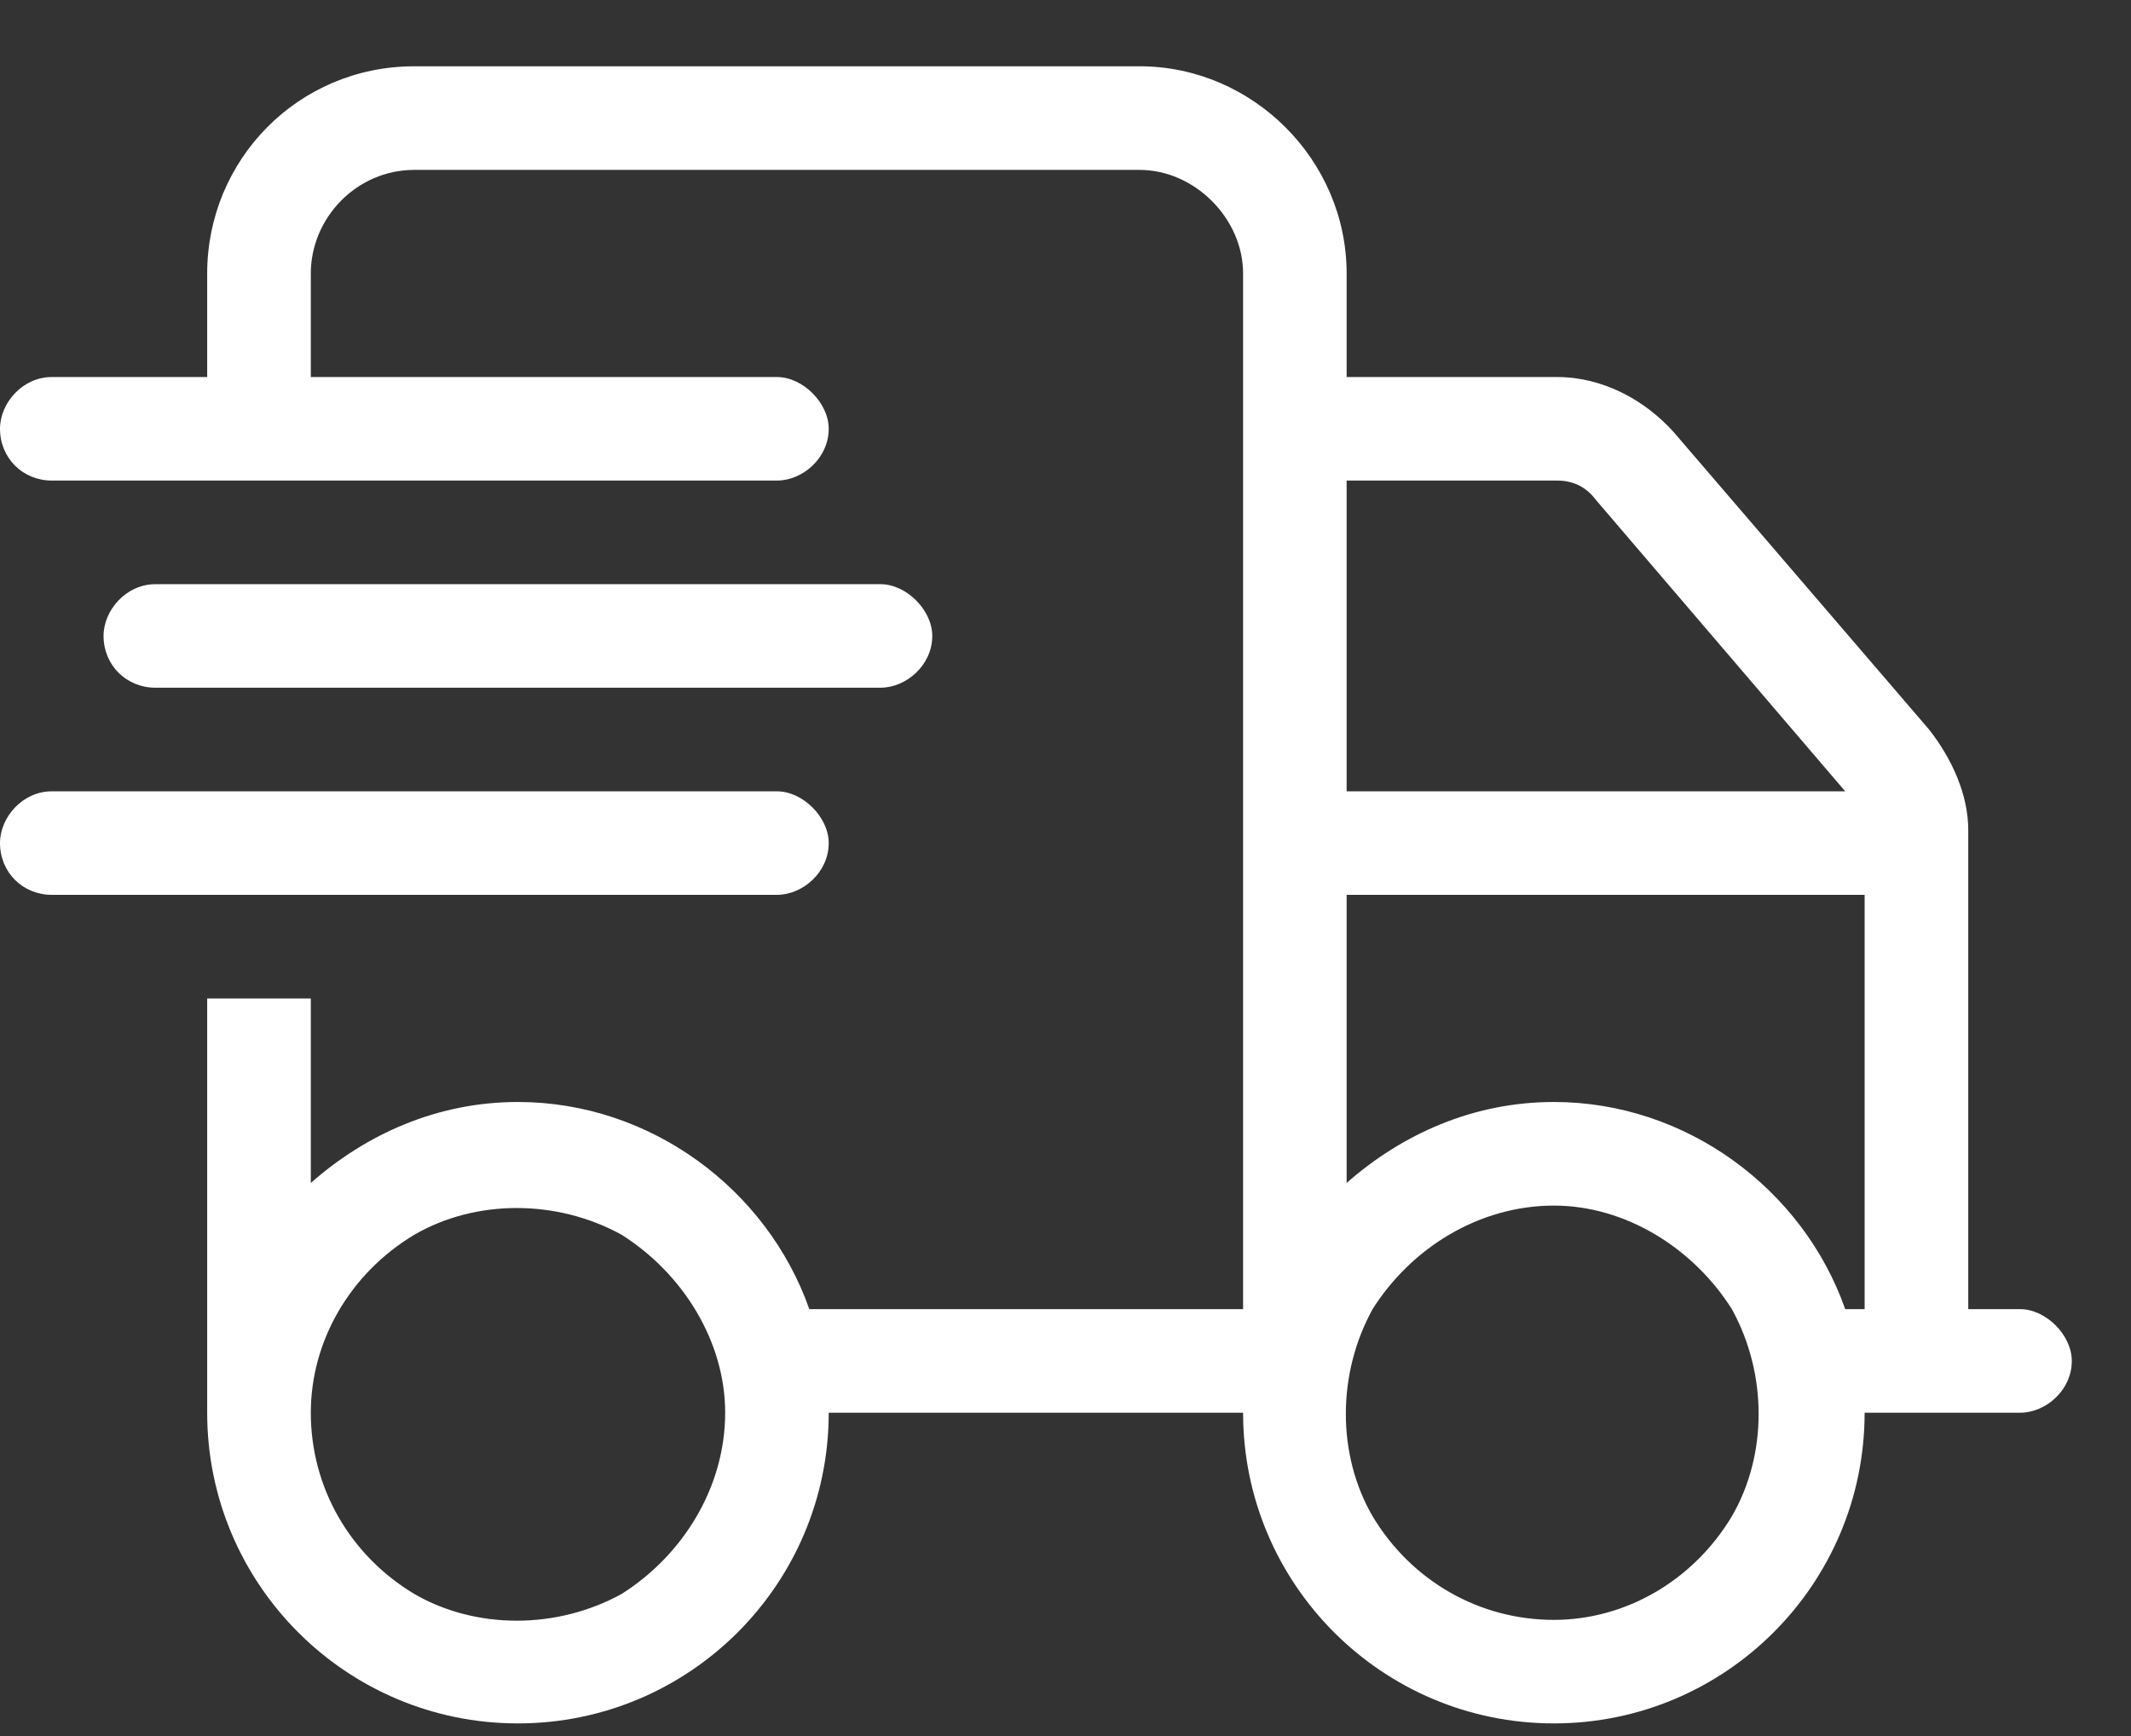 <svg width="27" height="22" viewBox="0 0 27 22" fill="none" xmlns="http://www.w3.org/2000/svg">
<rect x="0" y="0" width="27" height="22" fill="#333333" stroke="none"/>
<path d="M5.25 2.153C4.512 2.153 3.938 2.768 3.938 3.465V4.778H9.844C10.172 4.778 10.5 5.106 10.5 5.434C10.5 5.803 10.172 6.09 9.844 6.09H0.656C0.287 6.09 0 5.803 0 5.434C0 5.106 0.287 4.778 0.656 4.778H2.625V3.465C2.625 2.03 3.773 0.84 5.25 0.84H14.438C15.873 0.84 17.062 2.03 17.062 3.465V4.778H19.729C20.303 4.778 20.836 5.065 21.205 5.475L24.445 9.249C24.732 9.618 24.938 10.069 24.938 10.52V16.59H25.594C25.922 16.59 26.25 16.919 26.25 17.247C26.25 17.616 25.922 17.903 25.594 17.903H23.625C23.625 20.077 21.861 21.84 19.688 21.84C17.514 21.84 15.75 20.077 15.75 17.903H10.5C10.5 20.077 8.736 21.84 6.562 21.84C4.389 21.84 2.625 20.077 2.625 17.903V16.59V12.653H3.938V14.991C4.635 14.376 5.537 13.965 6.562 13.965C8.244 13.965 9.721 15.073 10.254 16.59H15.75V3.465C15.75 2.768 15.135 2.153 14.438 2.153H5.25ZM23.379 10.028L20.221 6.336C20.098 6.172 19.934 6.09 19.729 6.09H17.062V10.028H23.379ZM17.062 11.34V14.991C17.76 14.376 18.662 13.965 19.688 13.965C21.369 13.965 22.846 15.073 23.379 16.59H23.625V11.34H17.062ZM3.938 17.903C3.938 18.846 4.43 19.708 5.25 20.2C6.029 20.651 7.055 20.651 7.875 20.2C8.654 19.708 9.188 18.846 9.188 17.903C9.188 17 8.654 16.139 7.875 15.647C7.055 15.196 6.029 15.196 5.25 15.647C4.43 16.139 3.938 17 3.938 17.903ZM19.688 15.278C18.744 15.278 17.883 15.811 17.391 16.59C16.939 17.411 16.939 18.436 17.391 19.215C17.883 20.036 18.744 20.528 19.688 20.528C20.59 20.528 21.451 20.036 21.943 19.215C22.395 18.436 22.395 17.411 21.943 16.59C21.451 15.811 20.59 15.278 19.688 15.278ZM1.969 7.403H11.156C11.484 7.403 11.812 7.731 11.812 8.059C11.812 8.428 11.484 8.715 11.156 8.715H1.969C1.6 8.715 1.312 8.428 1.312 8.059C1.312 7.731 1.6 7.403 1.969 7.403ZM0.656 10.028H9.844C10.172 10.028 10.5 10.356 10.5 10.684C10.5 11.053 10.172 11.34 9.844 11.34H0.656C0.287 11.34 0 11.053 0 10.684C0 10.356 0.287 10.028 0.656 10.028Z" fill="white"/>
</svg>
